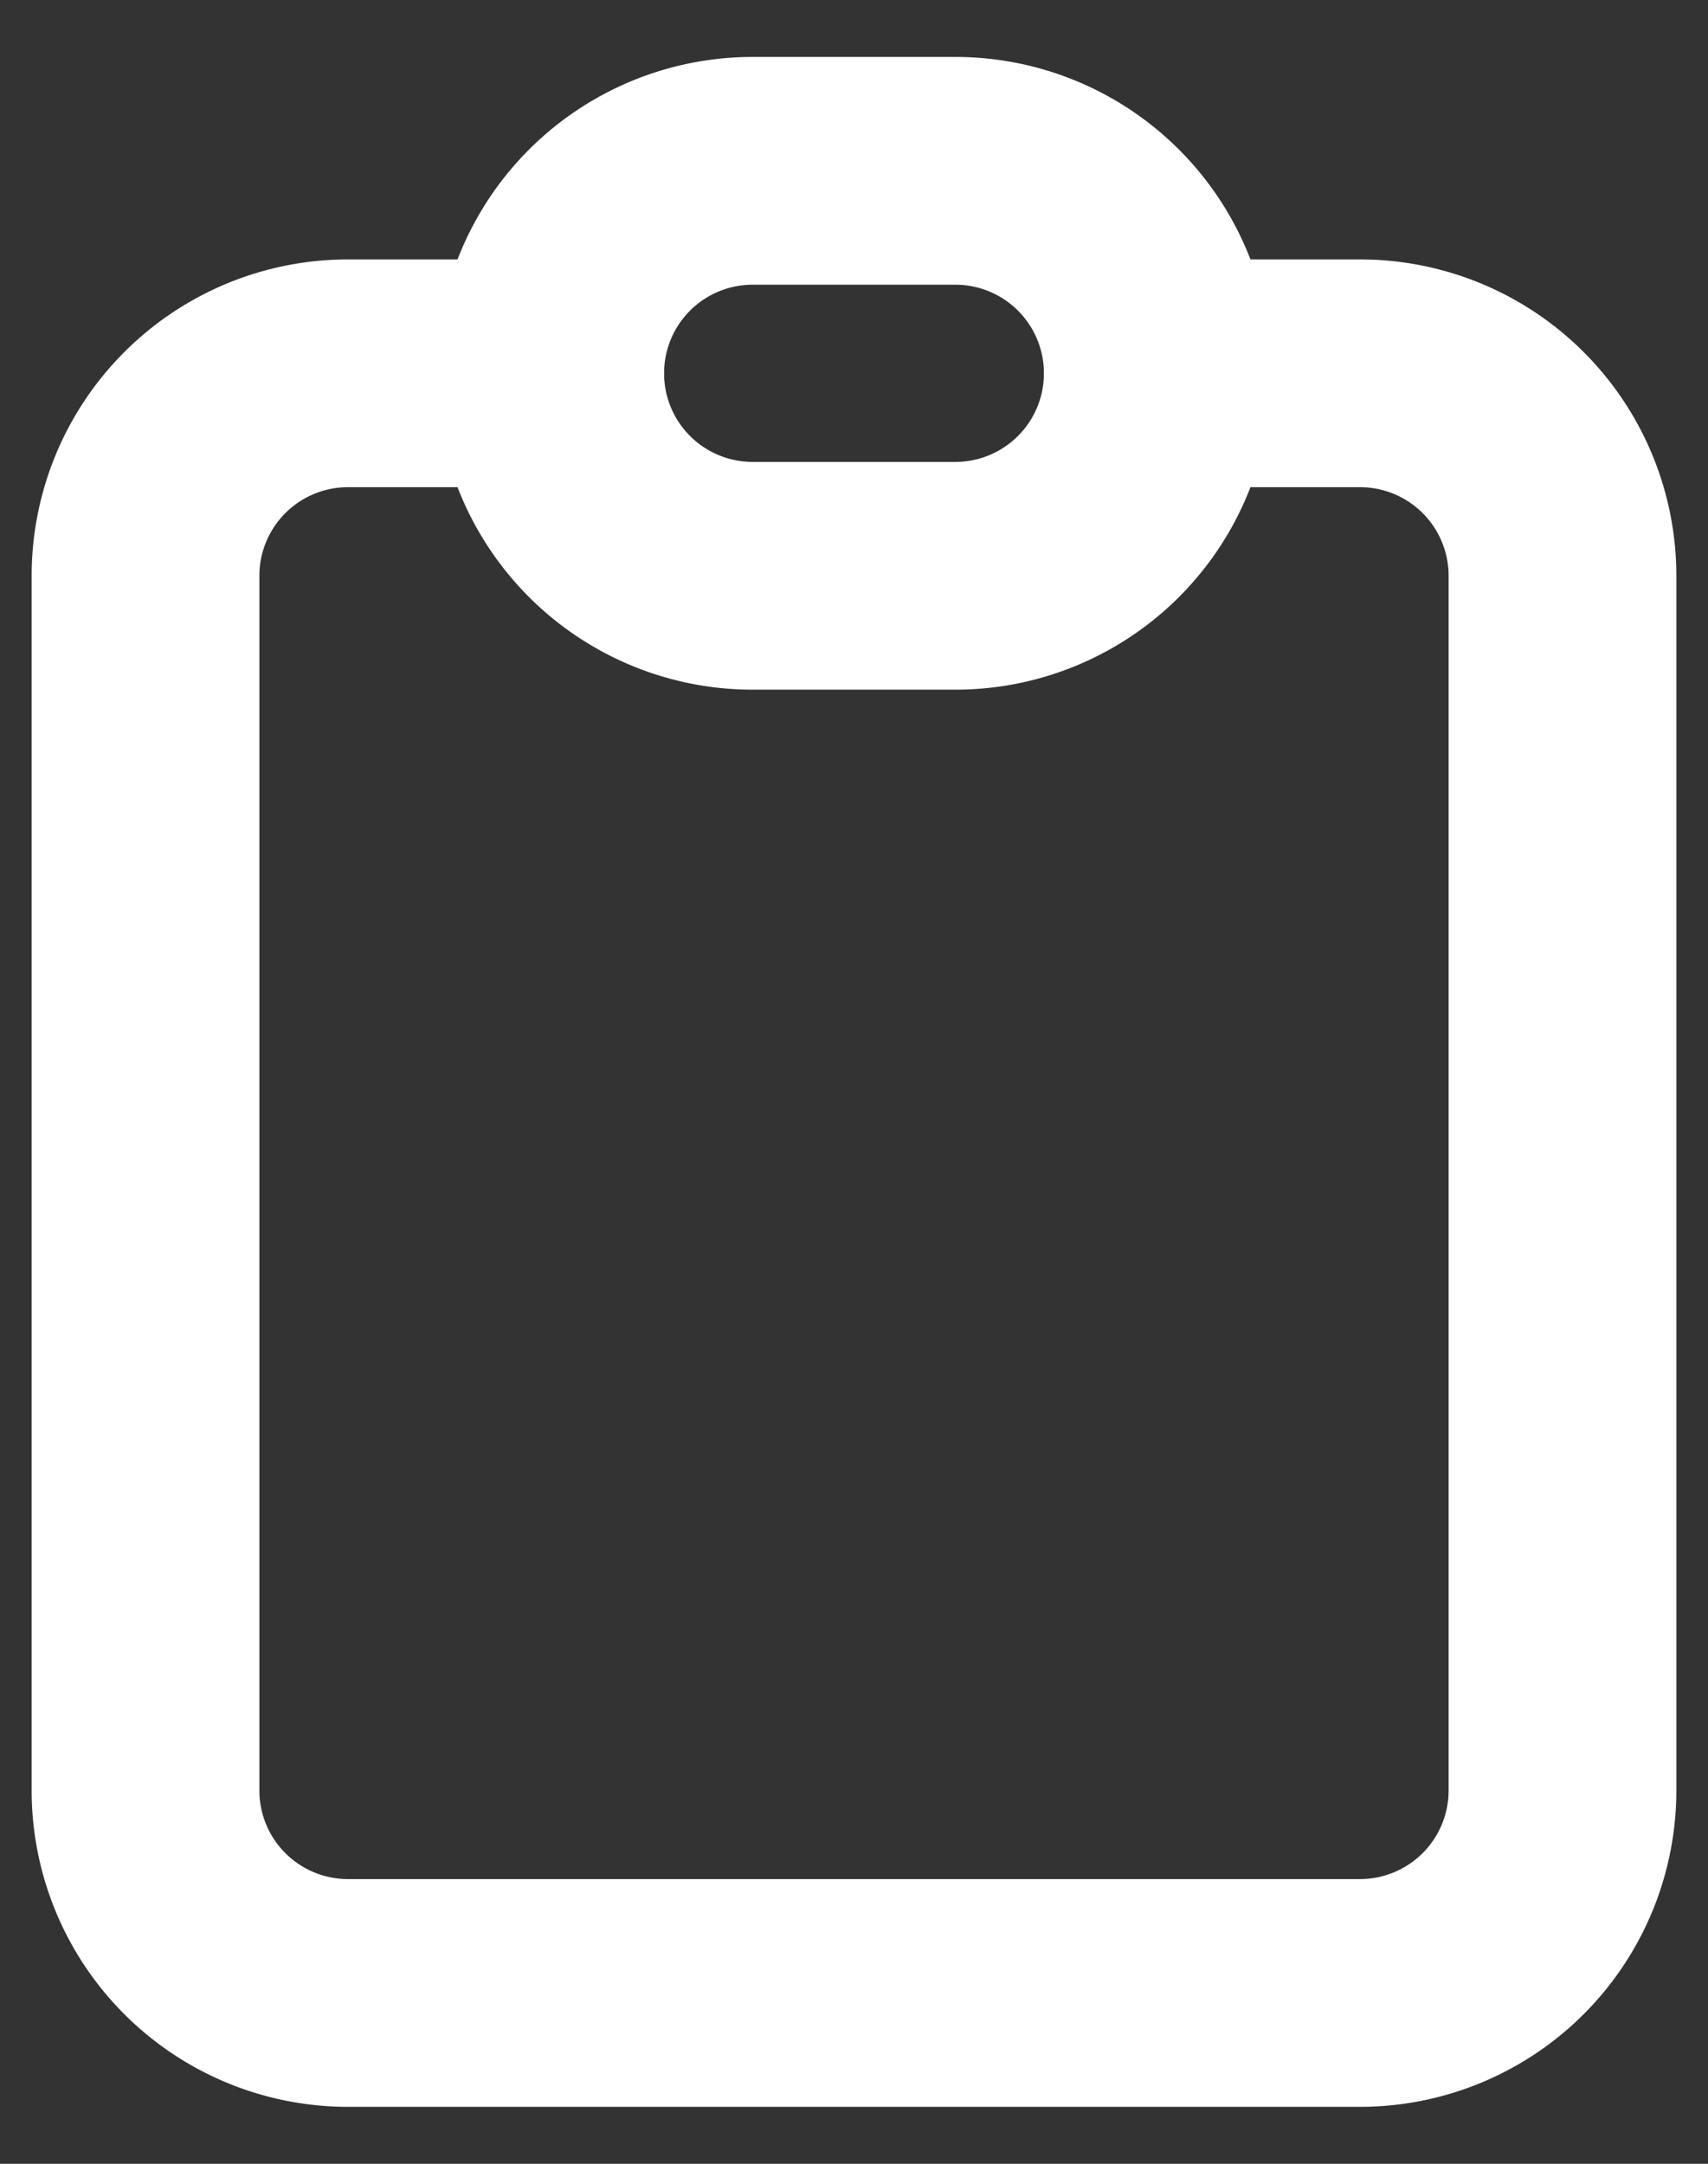<svg xmlns="http://www.w3.org/2000/svg" width="15" height="19" viewBox="0 0 15 19" fill="none"><rect x="0" y="0" width="15" height="19" fill="#333333" stroke="none"/><path d="M4.833 3.278H3.056a1.778 1.778 0 0 0-1.778 1.778v10.666A1.778 1.778 0 0 0 3.056 17.5h8.888a1.778 1.778 0 0 0 1.778-1.778V5.056a1.778 1.778 0 0 0-1.778-1.778h-1.777" stroke="#fff" stroke-width="2" stroke-linecap="round" stroke-linejoin="round"/><path d="M8.389 1.5H6.61a1.778 1.778 0 0 0 0 3.556H8.39a1.778 1.778 0 0 0 0-3.556Z" stroke="#fff" stroke-width="2" stroke-linecap="round" stroke-linejoin="round"/></svg>
